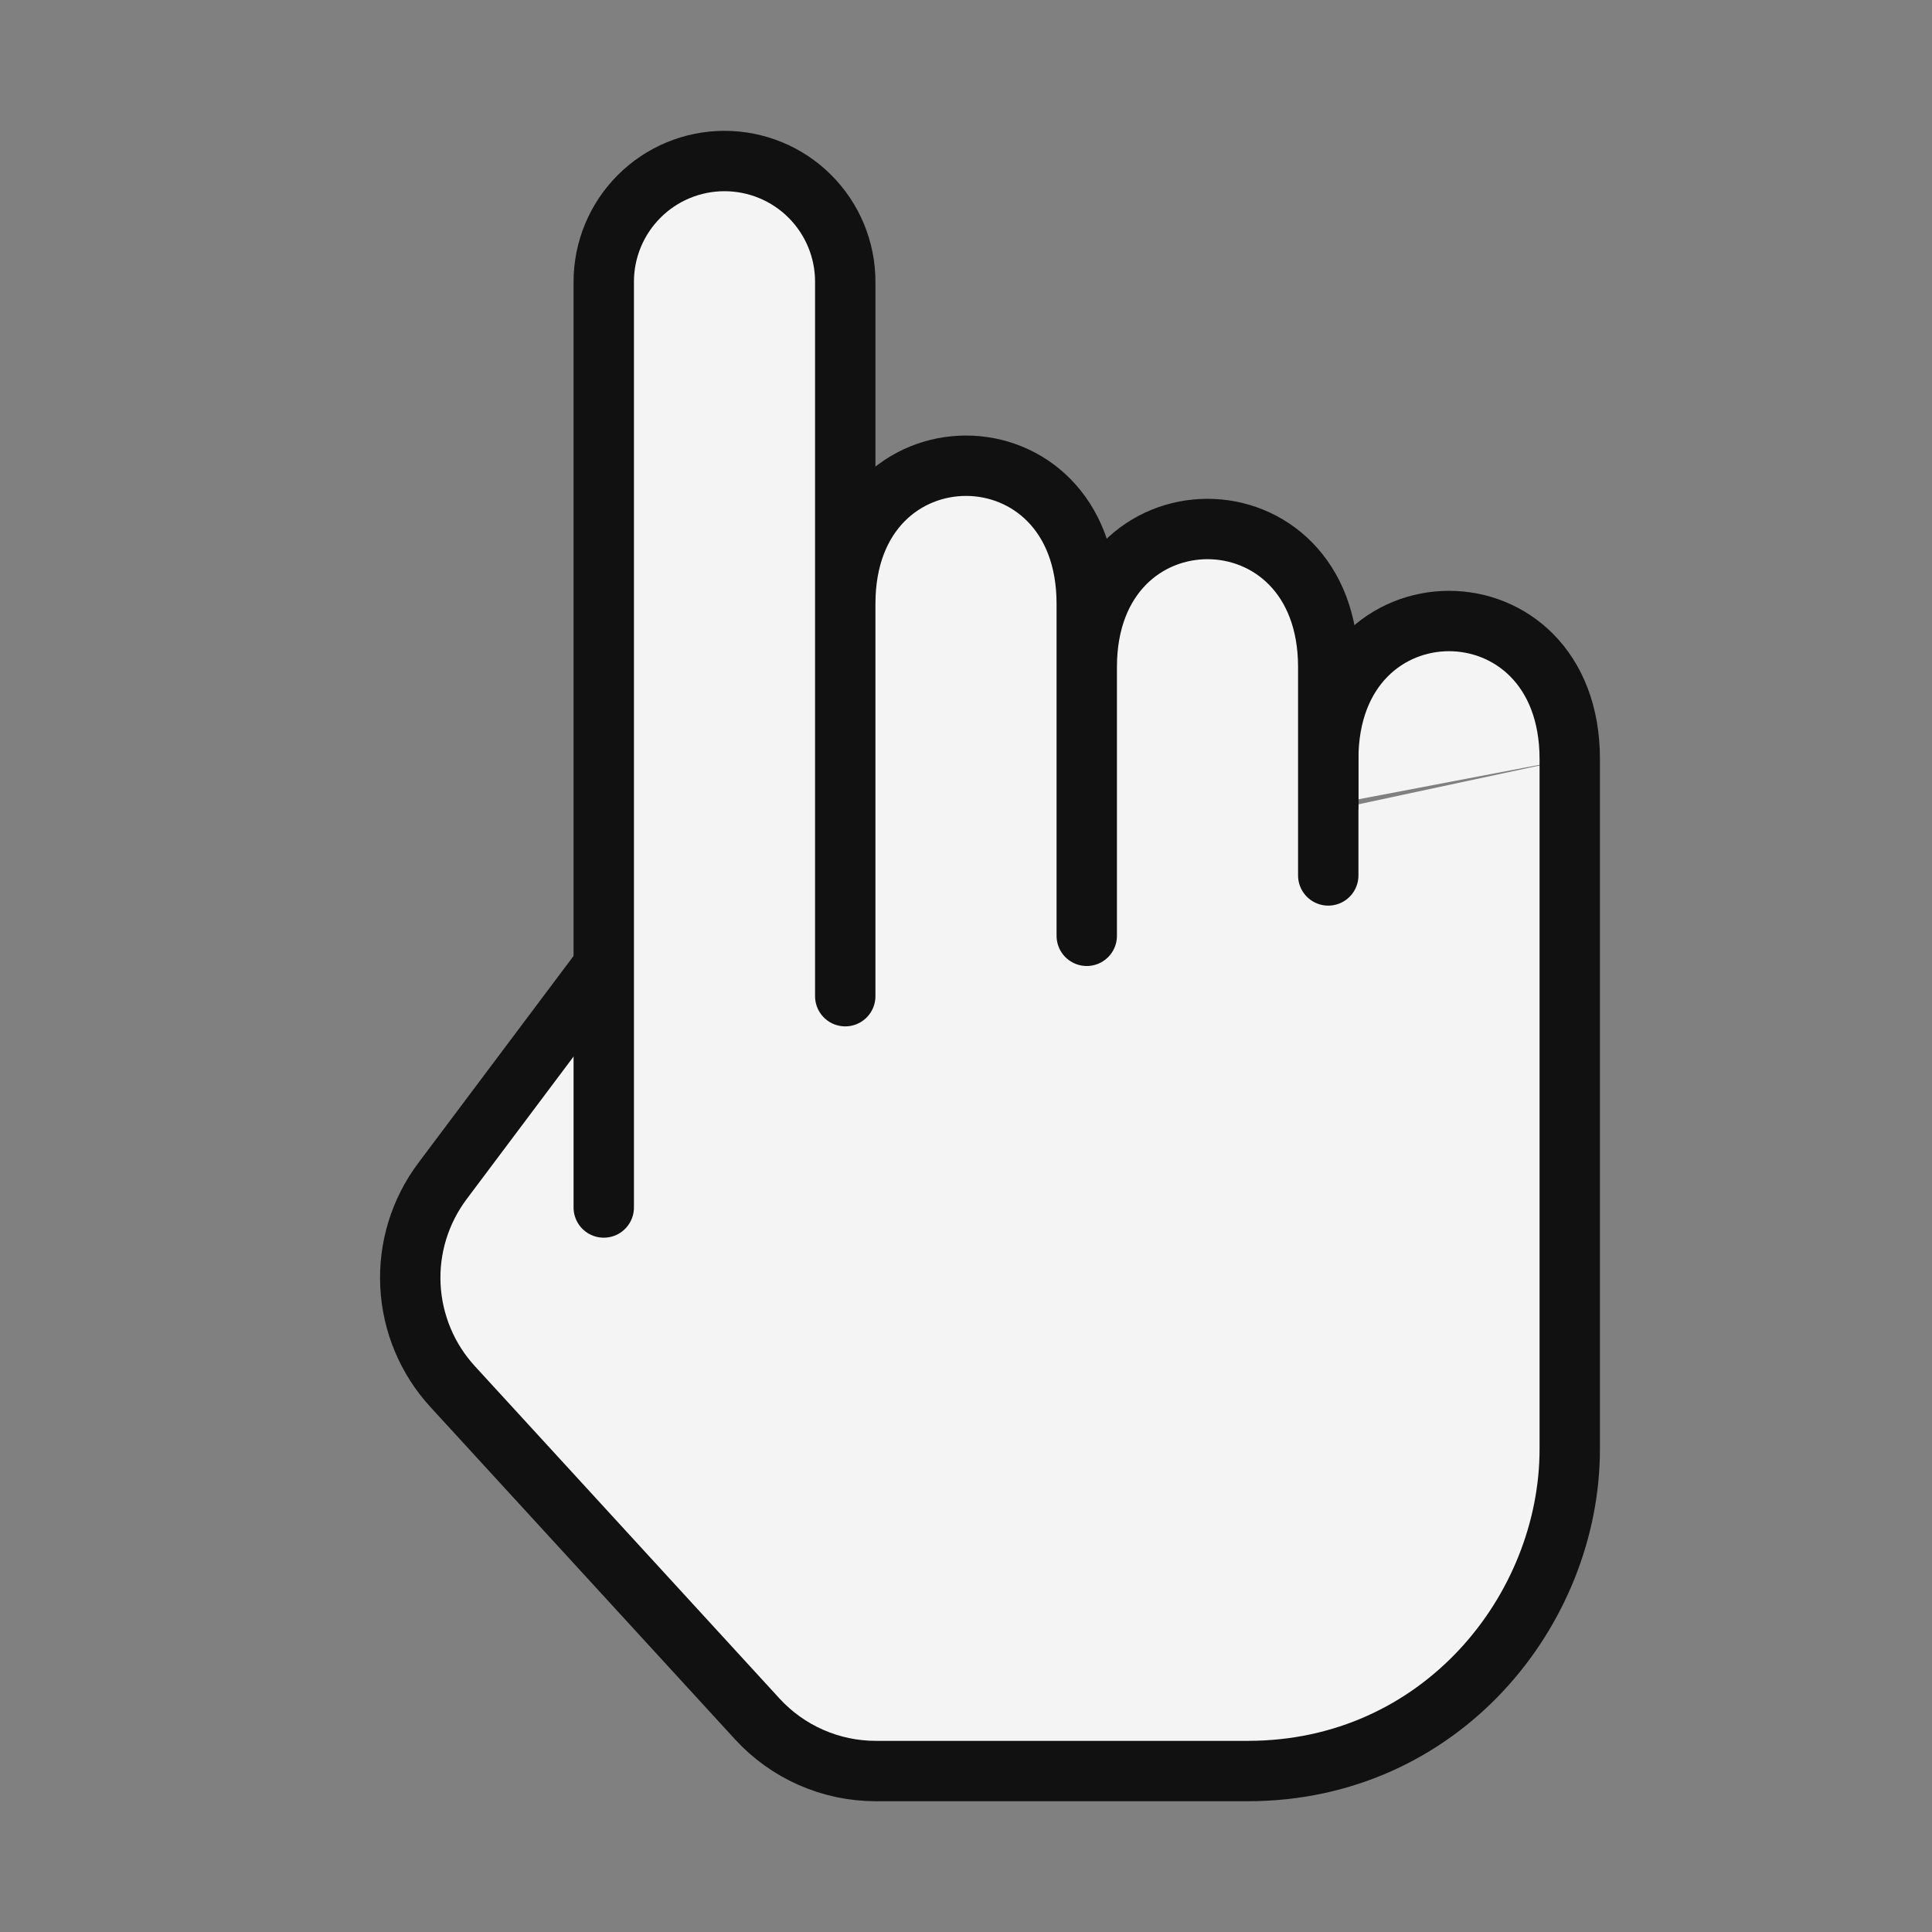 <svg width="32" height="32" viewBox="0 0 32 32" fill="none" xmlns="http://www.w3.org/2000/svg">
<rect x="0" y="0" width="32" height="32" fill="#808080" stroke="none"/>
<path d="M10 16L7.328 19.563C6.955 20.061 6.767 20.673 6.798 21.294C6.829 21.916 7.076 22.507 7.496 22.965L12.542 28.47C13.046 29.02 13.758 29.334 14.506 29.334H20.667C23.867 29.334 26 26.667 26 24V12.572M22 13.334V12.572C22 9.524 26 9.524 26 12.572" fill="#F4F4F4"/>
<path d="M10 16L7.328 19.563C6.955 20.061 6.767 20.673 6.798 21.294C6.829 21.916 7.076 22.507 7.496 22.965L12.542 28.47C13.046 29.02 13.758 29.334 14.506 29.334H20.667C23.867 29.334 26 26.667 26 24V12.572C26 9.524 22 9.524 22 12.572V13.334" stroke="#111111" stroke-linecap="round" stroke-linejoin="round"/>
<path d="M18 15.5V11.048C18 8 22 8 22 11.048V14.5M14 16.5V10C14 6.952 18 6.952 18 10V15.5M14 16.5V4.665C14 4.135 13.789 3.627 13.414 3.252C13.039 2.877 12.53 2.667 12 2.667C11.47 2.667 10.961 2.877 10.586 3.253C10.211 3.628 10 4.136 10 4.667V20" fill="#F4F4F4"/>
<path d="M22 14.5V11.048C22 8 18 8 18 11.048V15.5V10C18 6.952 14 6.952 14 10V16.5V4.665C14 4.135 13.789 3.627 13.414 3.252C13.039 2.877 12.53 2.667 12 2.667C11.47 2.667 10.961 2.877 10.586 3.253C10.211 3.628 10 4.136 10 4.667V20" stroke="#111111" stroke-linecap="round" stroke-linejoin="round"/>
</svg>
